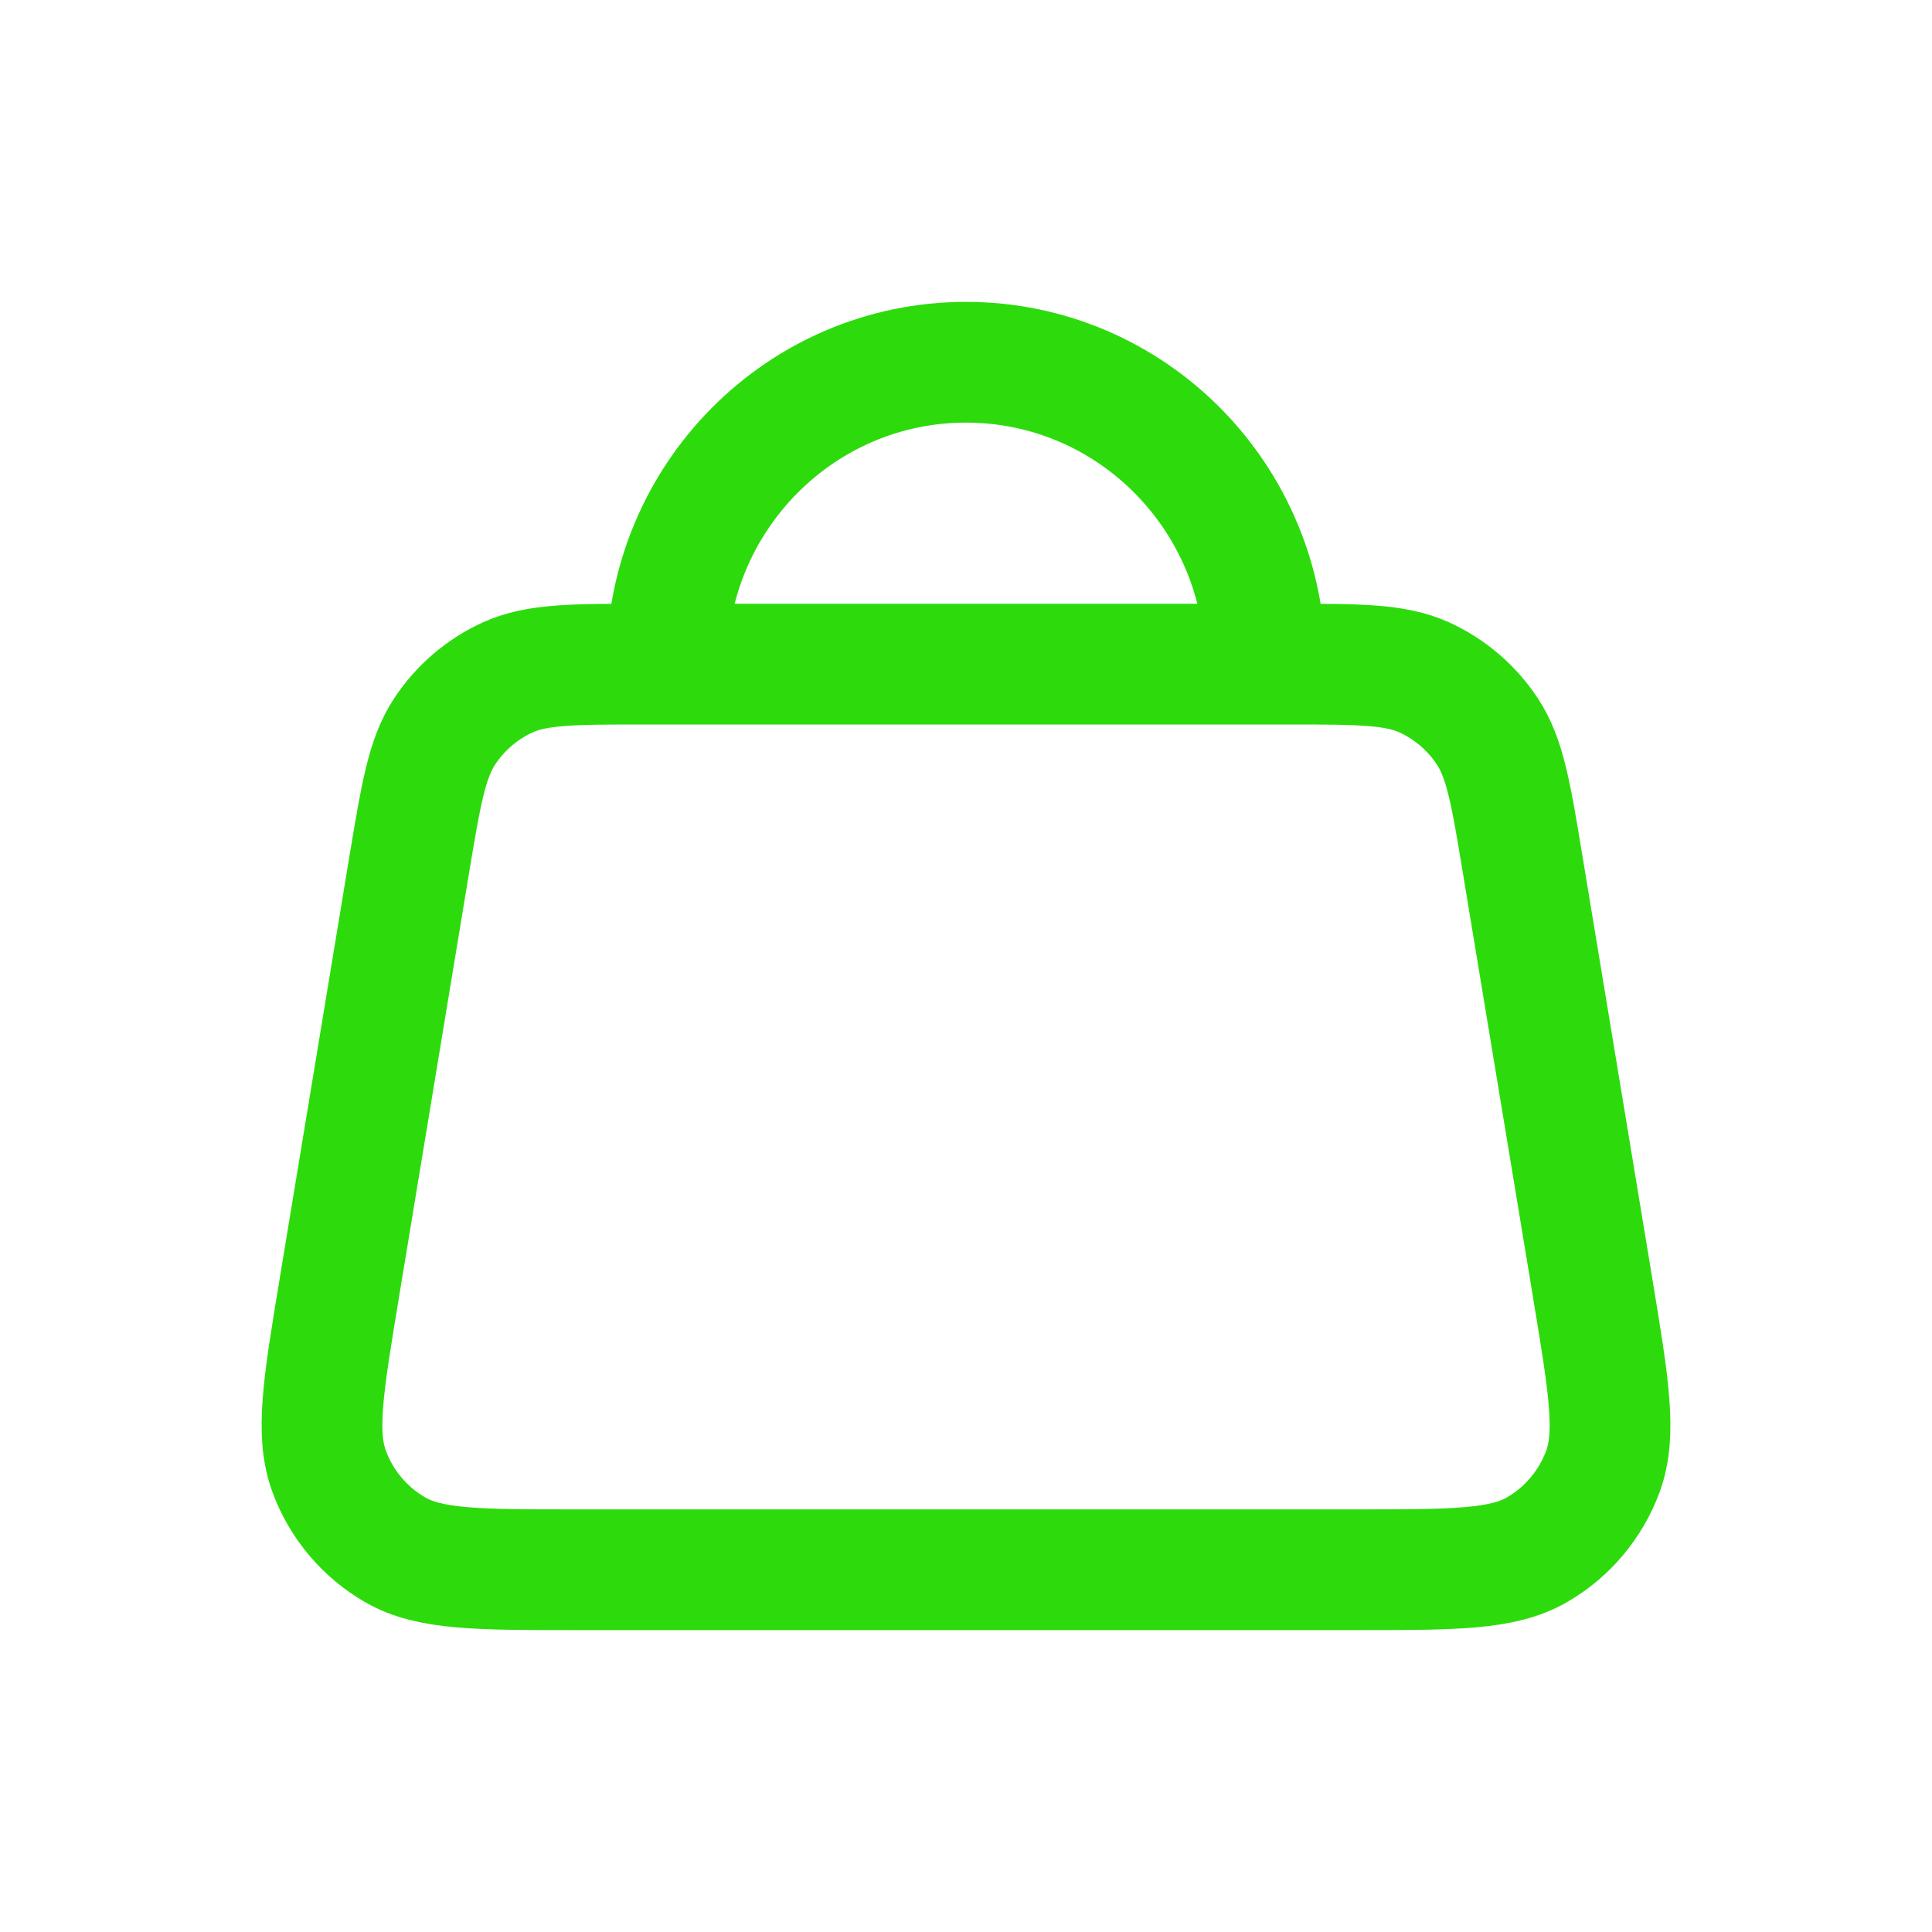 <svg width="24" height="24" viewBox="0 0 24 24" fill="none" xmlns="http://www.w3.org/2000/svg">
<path d="M8.283 8.25H8.015C7.12 8.25 6.672 8.25 6.309 8.414C5.99 8.559 5.717 8.792 5.523 9.087C5.303 9.421 5.229 9.866 5.081 10.757L4.214 16.007L4.214 16.009C4.015 17.209 3.916 17.81 4.089 18.278C4.24 18.689 4.53 19.033 4.907 19.251C5.336 19.5 5.939 19.5 7.147 19.5H16.853C18.06 19.5 18.665 19.5 19.094 19.251C19.471 19.033 19.76 18.689 19.912 18.278C20.084 17.81 19.985 17.21 19.786 16.01L19.786 16.007L18.918 10.757C18.771 9.866 18.698 9.421 18.477 9.087C18.283 8.792 18.01 8.559 17.691 8.414C17.328 8.25 16.881 8.25 15.986 8.25H15.717M8.283 8.25H15.717M8.283 8.25C8.283 6.179 9.947 4.5 12 4.5C14.053 4.5 15.717 6.179 15.717 8.25" stroke="#2DDB0D" stroke-width="1.5" stroke-linecap="round" stroke-linejoin="round"/>
</svg>
